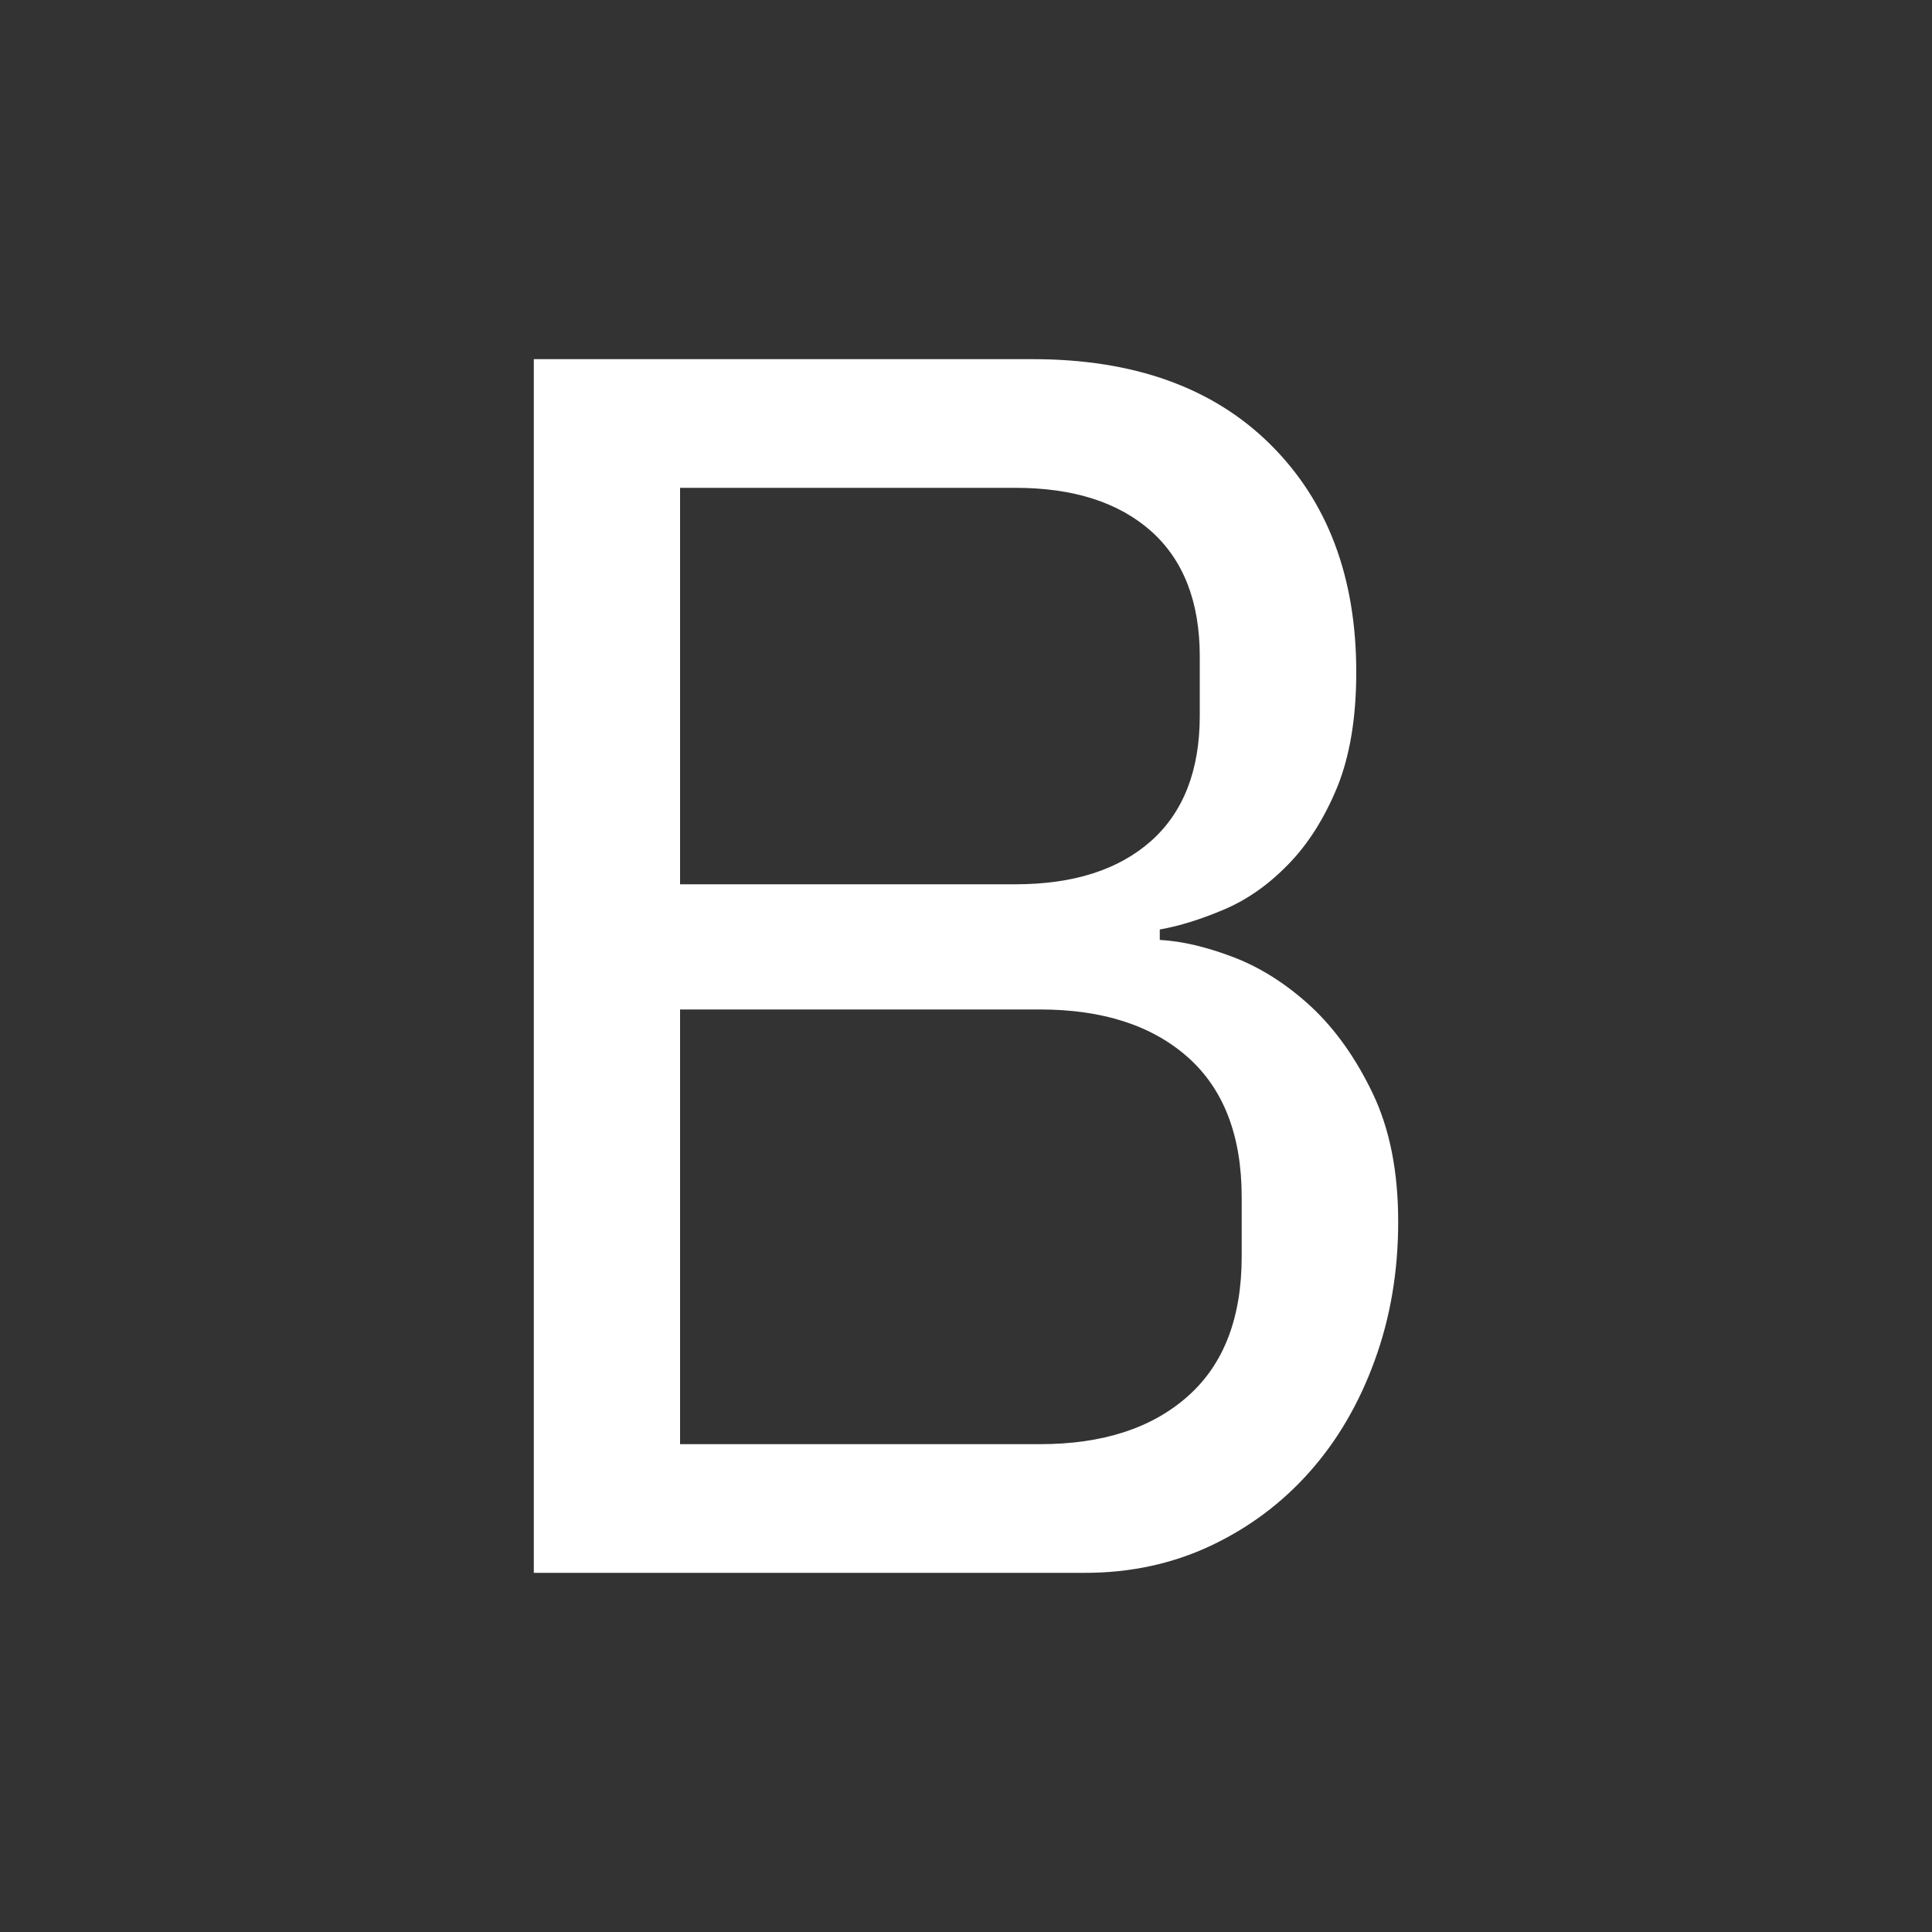 <svg xmlns="http://www.w3.org/2000/svg" width="256" height="256" viewBox="0 0 100 100"><rect x="0" y="0" width="100" height="100" fill="#333333" stroke="none"/><path fill="#ffffff" d="M27.63 81.41L27.63 18.59L53.46 18.59Q61.30 18.59 65.75 23Q70.20 27.41 70.20 34.79L70.20 34.79Q70.20 38.30 69.22 40.73Q68.22 43.16 66.69 44.73Q65.16 46.31 63.37 47.07Q61.56 47.84 60.03 48.11L60.03 48.11L60.03 48.65Q61.74 48.74 63.86 49.55Q65.97 50.36 67.87 52.11Q69.75 53.87 71.06 56.61Q72.37 59.36 72.37 63.23L72.37 63.23Q72.37 67.10 71.15 70.43Q69.94 73.76 67.78 76.19Q65.62 78.62 62.64 80.02Q59.67 81.41 56.16 81.41L56.16 81.41L27.63 81.41ZM35.20 52.25L35.20 74.75L53.83 74.75Q58.69 74.75 61.48 72.27Q64.27 69.80 64.27 65.03L64.27 65.03L64.27 61.97Q64.27 57.20 61.48 54.72Q58.69 52.25 53.83 52.25L53.83 52.25L35.20 52.25ZM35.20 25.25L35.20 45.77L52.56 45.77Q57.06 45.77 59.59 43.52Q62.10 41.27 62.10 37.04L62.10 37.04L62.10 33.98Q62.10 29.75 59.59 27.50Q57.06 25.25 52.56 25.25L52.56 25.25L35.20 25.25Z"></path></svg>